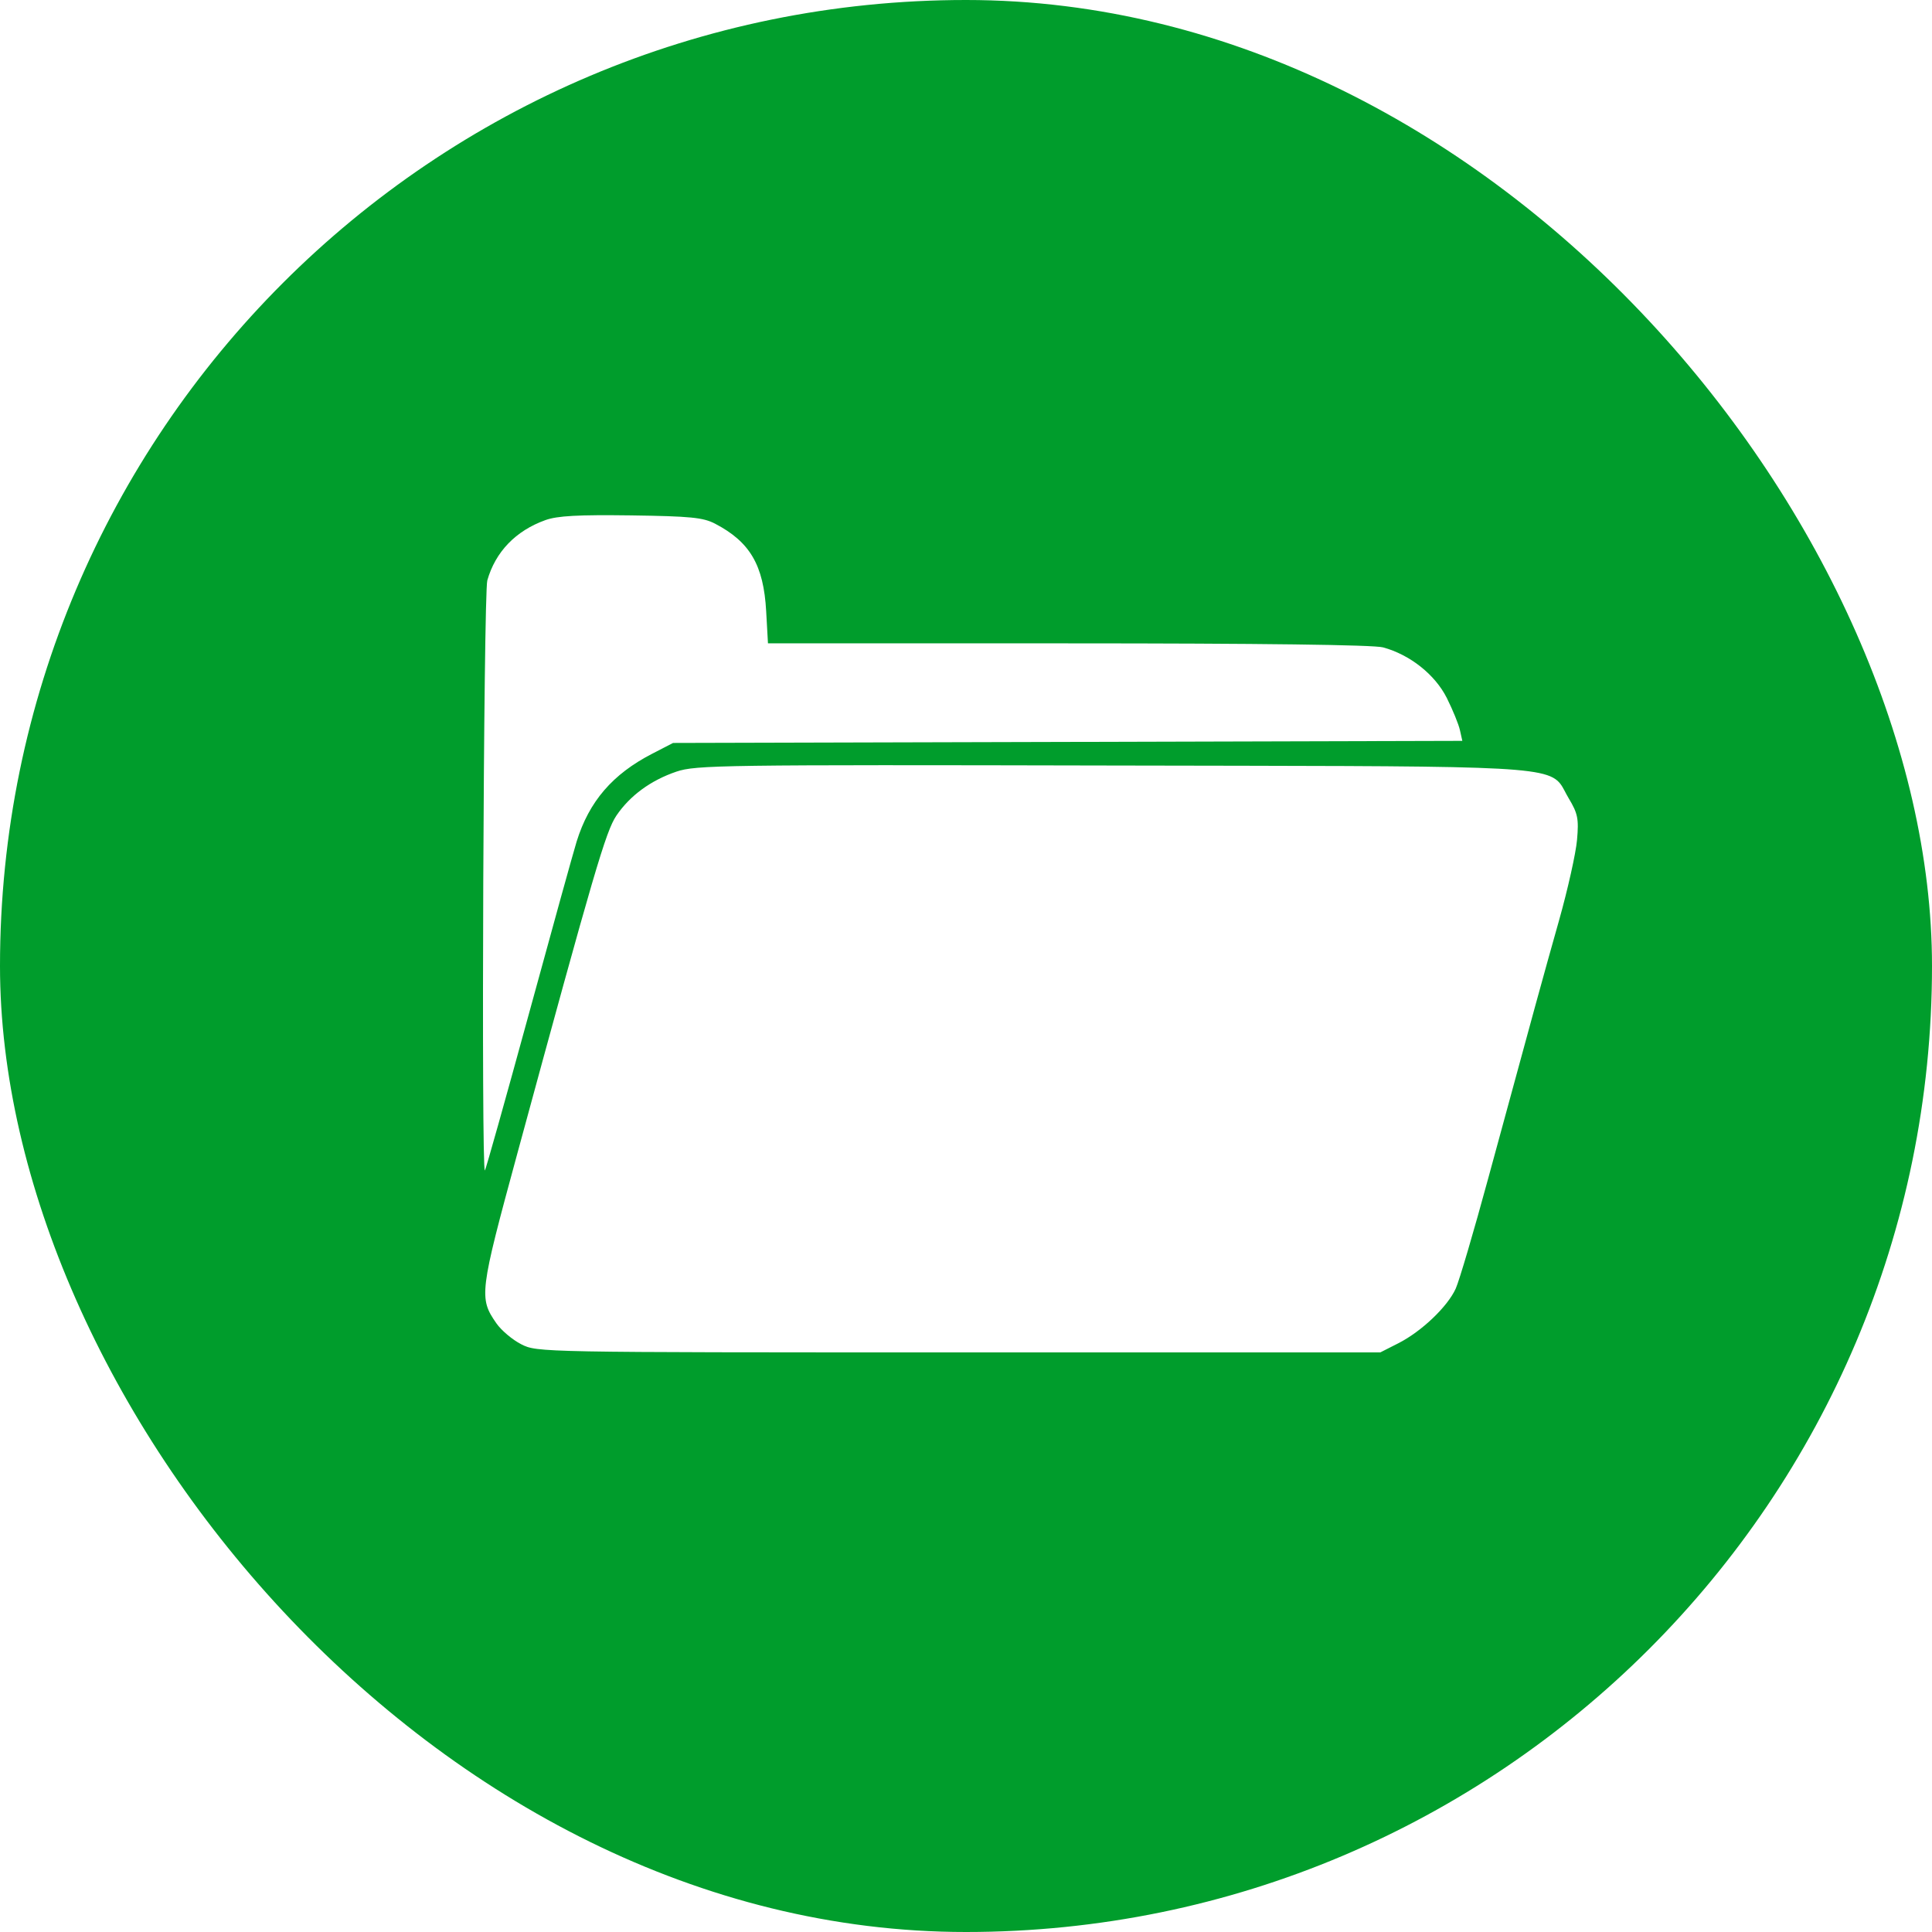 <svg width="60" height="60" viewBox="0 0 60 60" fill="none" xmlns="http://www.w3.org/2000/svg">
<g clip-path="url(#clip0_99_18816)">
<path fill-rule="evenodd" clip-rule="evenodd" d="M60 0H0V60H60V0ZM15.134 18.024C15.386 17.137 16.018 16.482 16.939 16.152C17.31 16.019 17.952 15.984 19.6 16.006C21.442 16.032 21.837 16.071 22.206 16.263C23.292 16.829 23.714 17.55 23.794 18.979L23.85 19.979L33.172 19.98C39.134 19.98 42.659 20.025 42.951 20.105C43.789 20.332 44.568 20.951 44.933 21.678C45.116 22.045 45.3 22.494 45.34 22.677L45.414 23.008L33.158 23.041L20.903 23.073L20.256 23.407C19.023 24.042 18.294 24.889 17.907 26.138C17.809 26.454 17.14 28.869 16.42 31.505C15.699 34.141 15.087 36.321 15.059 36.348C14.942 36.465 15.016 18.441 15.134 18.024ZM19.143 25.329C19.564 24.708 20.209 24.235 21.006 23.964C21.609 23.759 22.416 23.748 34.553 23.774C46.704 23.799 48.001 23.749 48.459 24.344C48.552 24.465 48.611 24.614 48.719 24.795C49.001 25.265 49.034 25.428 48.976 26.084C48.94 26.497 48.688 27.626 48.415 28.593C47.914 30.368 47.687 31.196 46.216 36.601C45.772 38.236 45.319 39.773 45.21 40.016C44.959 40.576 44.147 41.351 43.425 41.717L42.867 42H29.775C16.743 42 16.681 41.999 16.187 41.747C15.914 41.608 15.567 41.315 15.415 41.096C14.87 40.312 14.89 40.144 16.066 35.824C18.454 27.044 18.815 25.814 19.143 25.329Z" fill="#009D2C"/>
</g>
<defs>
<clipPath id="clip0_99_18816">
<rect width="60" height="60" rx="30" fill="white"/>
</clipPath>
</defs>
</svg>
